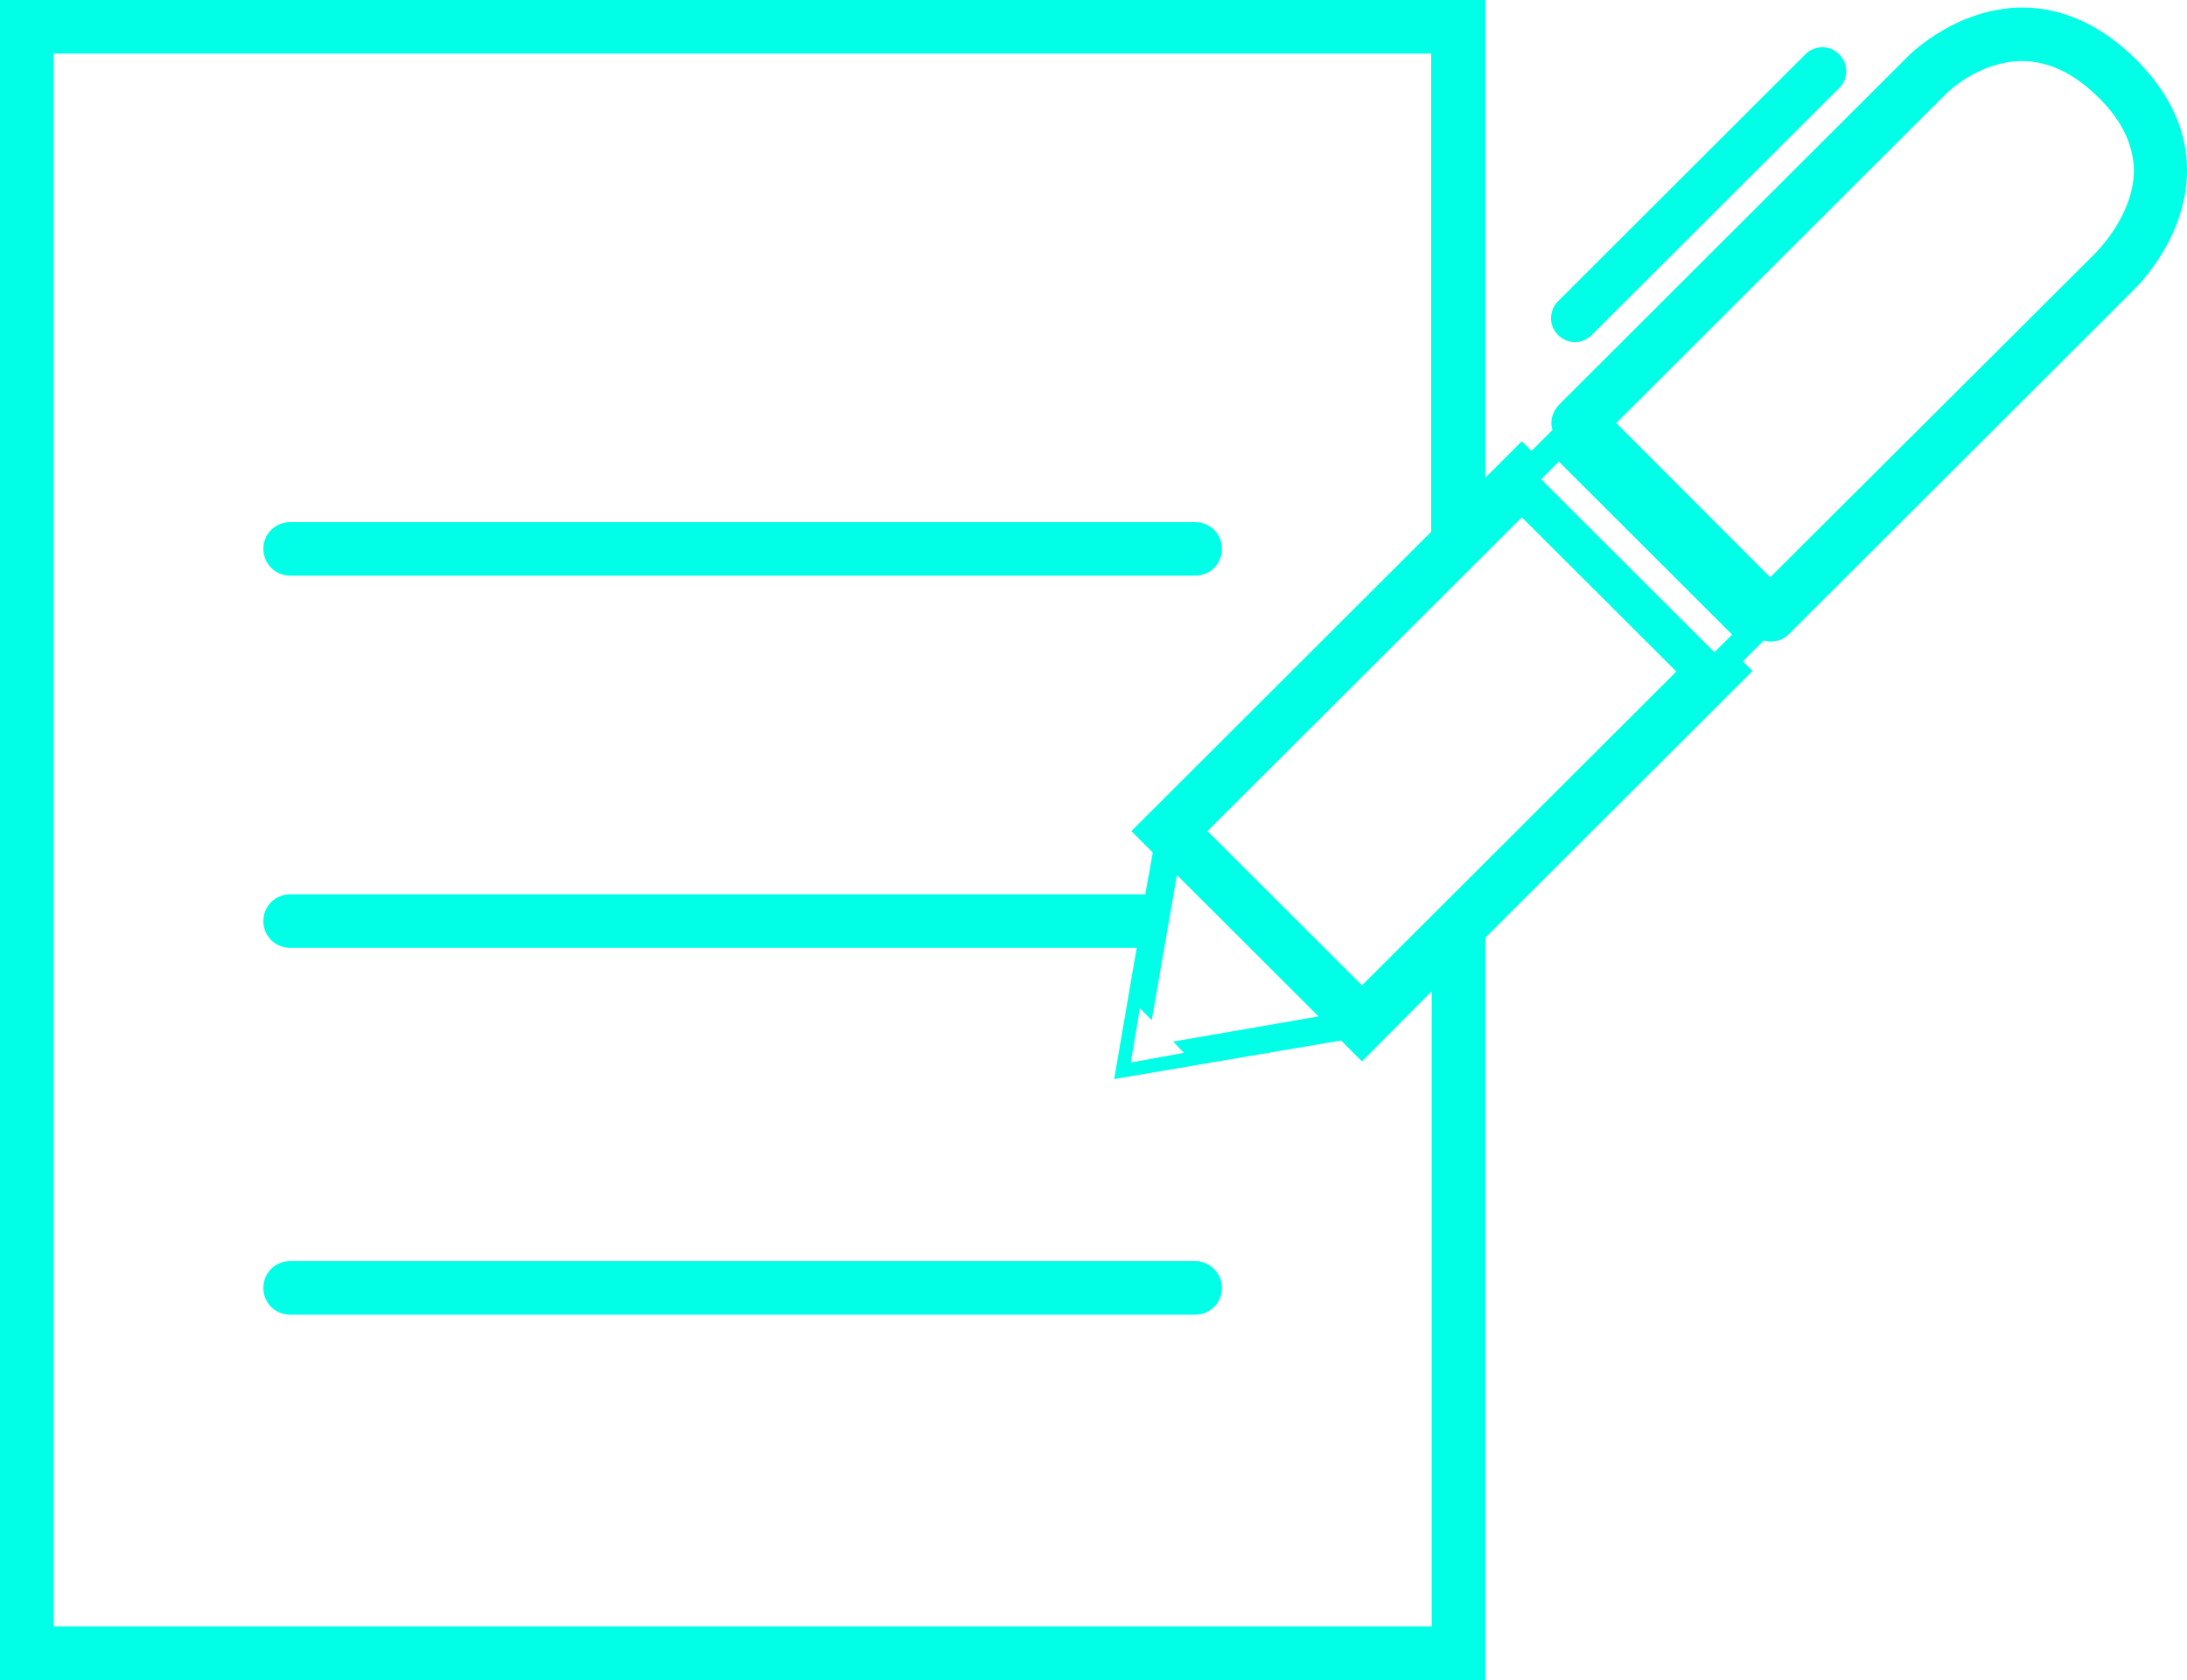 <svg width="121" height="93" viewBox="0 0 121 93" fill="none" xmlns="http://www.w3.org/2000/svg">
<g clip-path="url(#clip0_1267_9)">
<path d="M16.054 31.86H66.122C66.953 31.86 67.606 31.207 67.606 30.378C67.606 29.548 66.953 28.896 66.122 28.896H16.054C15.223 28.896 14.57 29.548 14.57 30.378C14.57 31.178 15.223 31.86 16.054 31.86Z" fill="#00FFE6"/>
<path d="M66.122 69.794H16.054C15.223 69.794 14.57 70.447 14.57 71.276C14.57 72.106 15.223 72.758 16.054 72.758H66.122C66.953 72.758 67.606 72.106 67.606 71.276C67.606 70.476 66.953 69.794 66.122 69.794Z" fill="#00FFE6"/>
<path d="M118.299 3.408C118.27 3.379 118.24 3.319 118.21 3.319C116.281 1.393 114.115 0.415 111.859 0.415C108.327 0.445 105.805 2.875 105.597 3.082L86.276 22.376C86.009 22.642 85.831 23.028 85.831 23.413C85.831 23.532 85.86 23.68 85.89 23.798L84.733 24.954L84.198 24.421L82.18 26.436V0H0V93H82.18V51.894L96.96 37.135L96.426 36.601L97.584 35.446C97.702 35.475 97.821 35.505 97.969 35.505C98.355 35.505 98.741 35.357 99.008 35.06L118.062 16.034C118.181 15.915 120.941 13.248 121 9.543C121.03 7.35 120.139 5.305 118.299 3.408ZM79.212 54.858V90.007H2.968V2.964H79.183V29.429L62.592 45.996L63.779 47.182L63.364 49.493H16.056C15.225 49.493 14.572 50.145 14.572 50.975C14.572 51.805 15.225 52.457 16.056 52.457H62.889L61.643 59.718L74.197 57.584L75.354 58.74L79.212 54.858ZM65.501 58.266L62.741 58.77L62.563 58.799L63.067 55.806L63.72 56.458L65.115 48.426L72.95 56.251L64.907 57.643L65.501 58.266ZM75.354 54.532L66.807 45.996L84.198 28.629L92.746 37.164L75.354 54.532ZM94.853 36.097L85.267 26.525L86.246 25.547L95.832 35.12L94.853 36.097ZM115.984 13.959L97.94 31.948L89.422 23.413L107.704 5.157C107.734 5.127 109.514 3.379 111.859 3.379C113.313 3.379 114.708 4.031 116.073 5.364C116.103 5.394 116.133 5.424 116.162 5.453C117.439 6.728 118.062 8.091 118.062 9.513C118.002 11.973 116.014 13.9 115.984 13.959Z" fill="#00FFE6"/>
<path d="M86.217 18.553C86.722 19.056 87.552 19.056 88.057 18.553L101.769 4.86C102.273 4.357 102.273 3.527 101.769 3.023L101.739 2.993C101.234 2.489 100.403 2.489 99.899 2.993L86.187 16.686C85.683 17.219 85.683 18.049 86.217 18.553Z" fill="#00FFE6"/>
</g>
<defs>
<clipPath id="clip0_1267_9">
<rect width="121" height="93" fill="white"/>
</clipPath>
</defs>
</svg>

